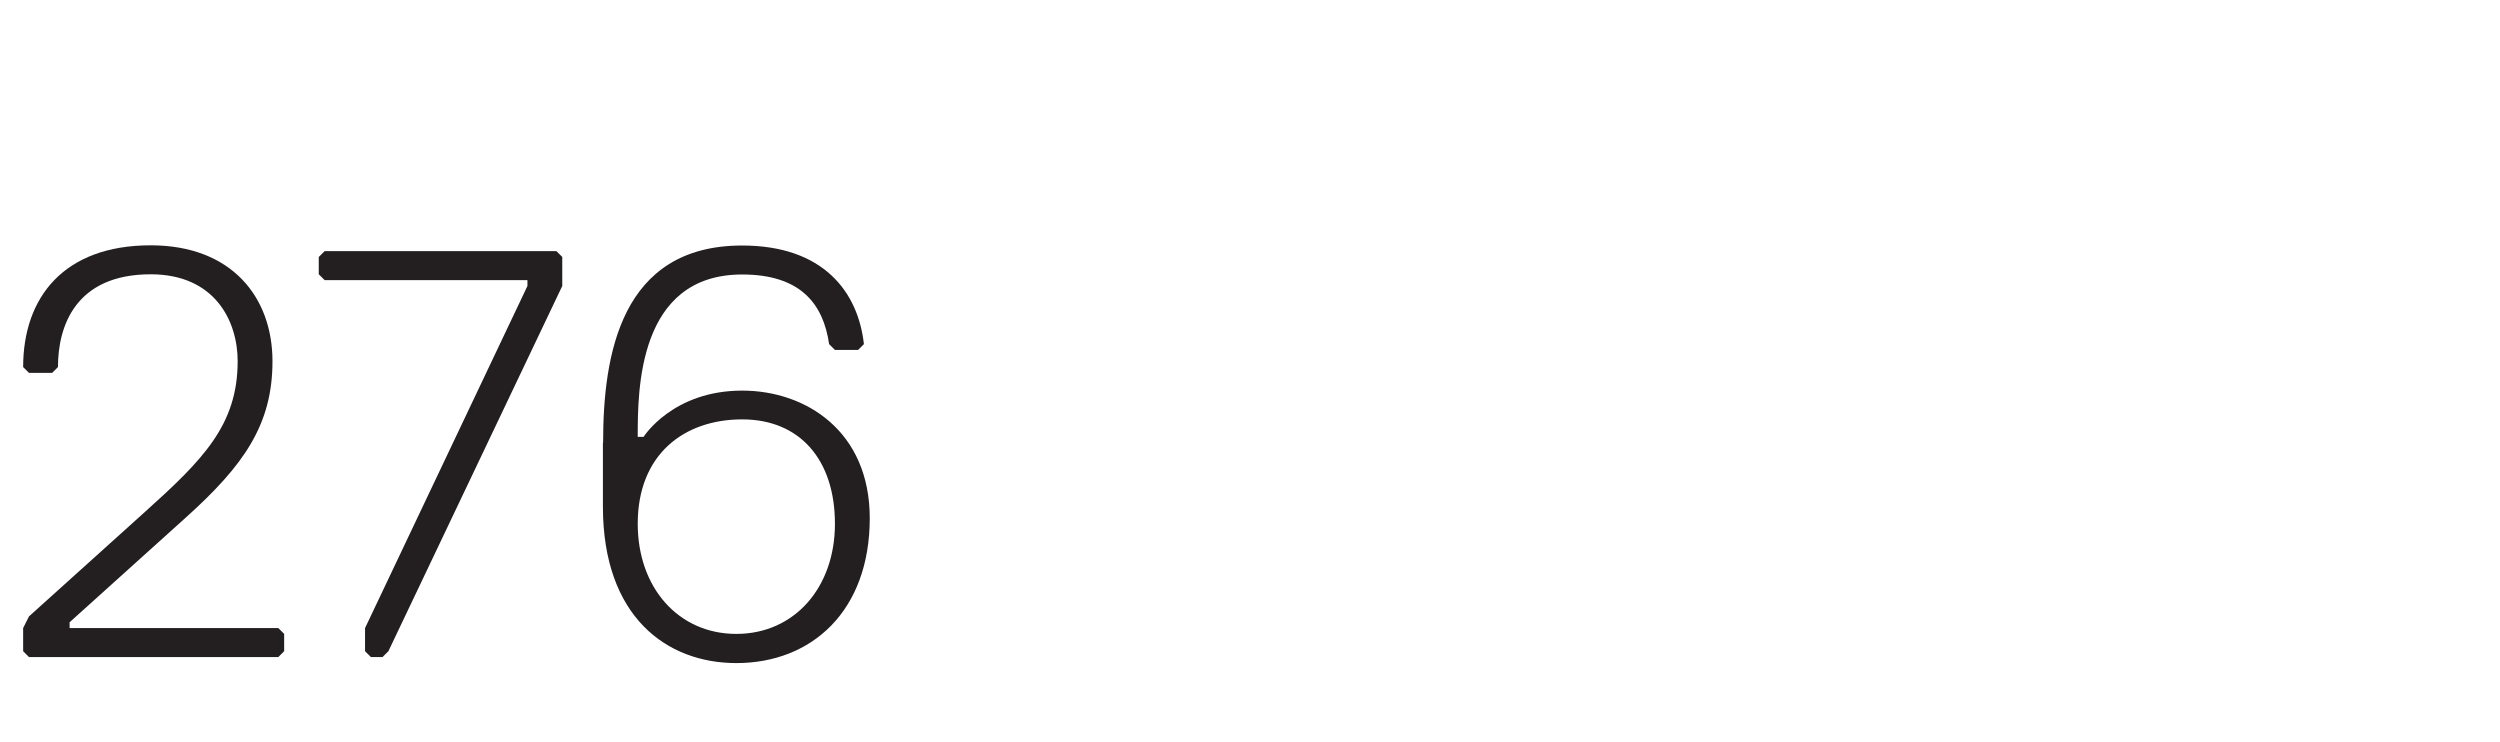 <?xml version="1.0" encoding="UTF-8"?>
<svg id="Layer_1" data-name="Layer 1" xmlns="http://www.w3.org/2000/svg" viewBox="0 0 124.23 36.89">
  <defs>
    <style>
      .cls-1 {
        fill: #231f20;
      }
    </style>
  </defs>
  <path class="cls-1" d="M13.83,32.65H1.44l-.29-.29v-1.15l.29-.58,5.76-5.19c2.88-2.59,4.61-4.32,4.61-7.49,0-2.02-1.15-4.32-4.32-4.32-3.75,0-4.61,2.59-4.61,4.61l-.29.29h-1.15l-.29-.29c0-3.46,2.02-6.05,6.34-6.05,4.03,0,6.05,2.59,6.05,5.76s-1.44,5.19-4.32,7.78l-5.76,5.19v.29h10.37l.29.29v.86l-.29.29Z"/>
  <path class="cls-1" d="M19.3,32.36l-.29.29h-.58l-.29-.29v-1.15l8.07-17v-.29h-10.08l-.29-.29v-.86l.29-.29h11.52l.29.29v1.44l-8.64,18.15Z"/>
  <path class="cls-1" d="M29.97,21.99c0-4.32.86-9.79,6.91-9.79,4.03,0,5.76,2.3,6.05,4.9l-.29.29h-1.15l-.29-.29c-.29-2.02-1.44-3.46-4.32-3.46-5.19,0-5.19,5.76-5.19,8.07h.29s1.44-2.3,4.9-2.3c3.17,0,6.34,2.02,6.34,6.34,0,4.61-2.88,7.2-6.63,7.2-3.46,0-6.63-2.3-6.63-7.78v-3.17ZM36.88,20.84c-2.88,0-5.19,1.73-5.19,5.19,0,3.17,2.02,5.47,4.9,5.47s4.9-2.3,4.9-5.47-1.73-5.19-4.61-5.19Z"/>
</svg>